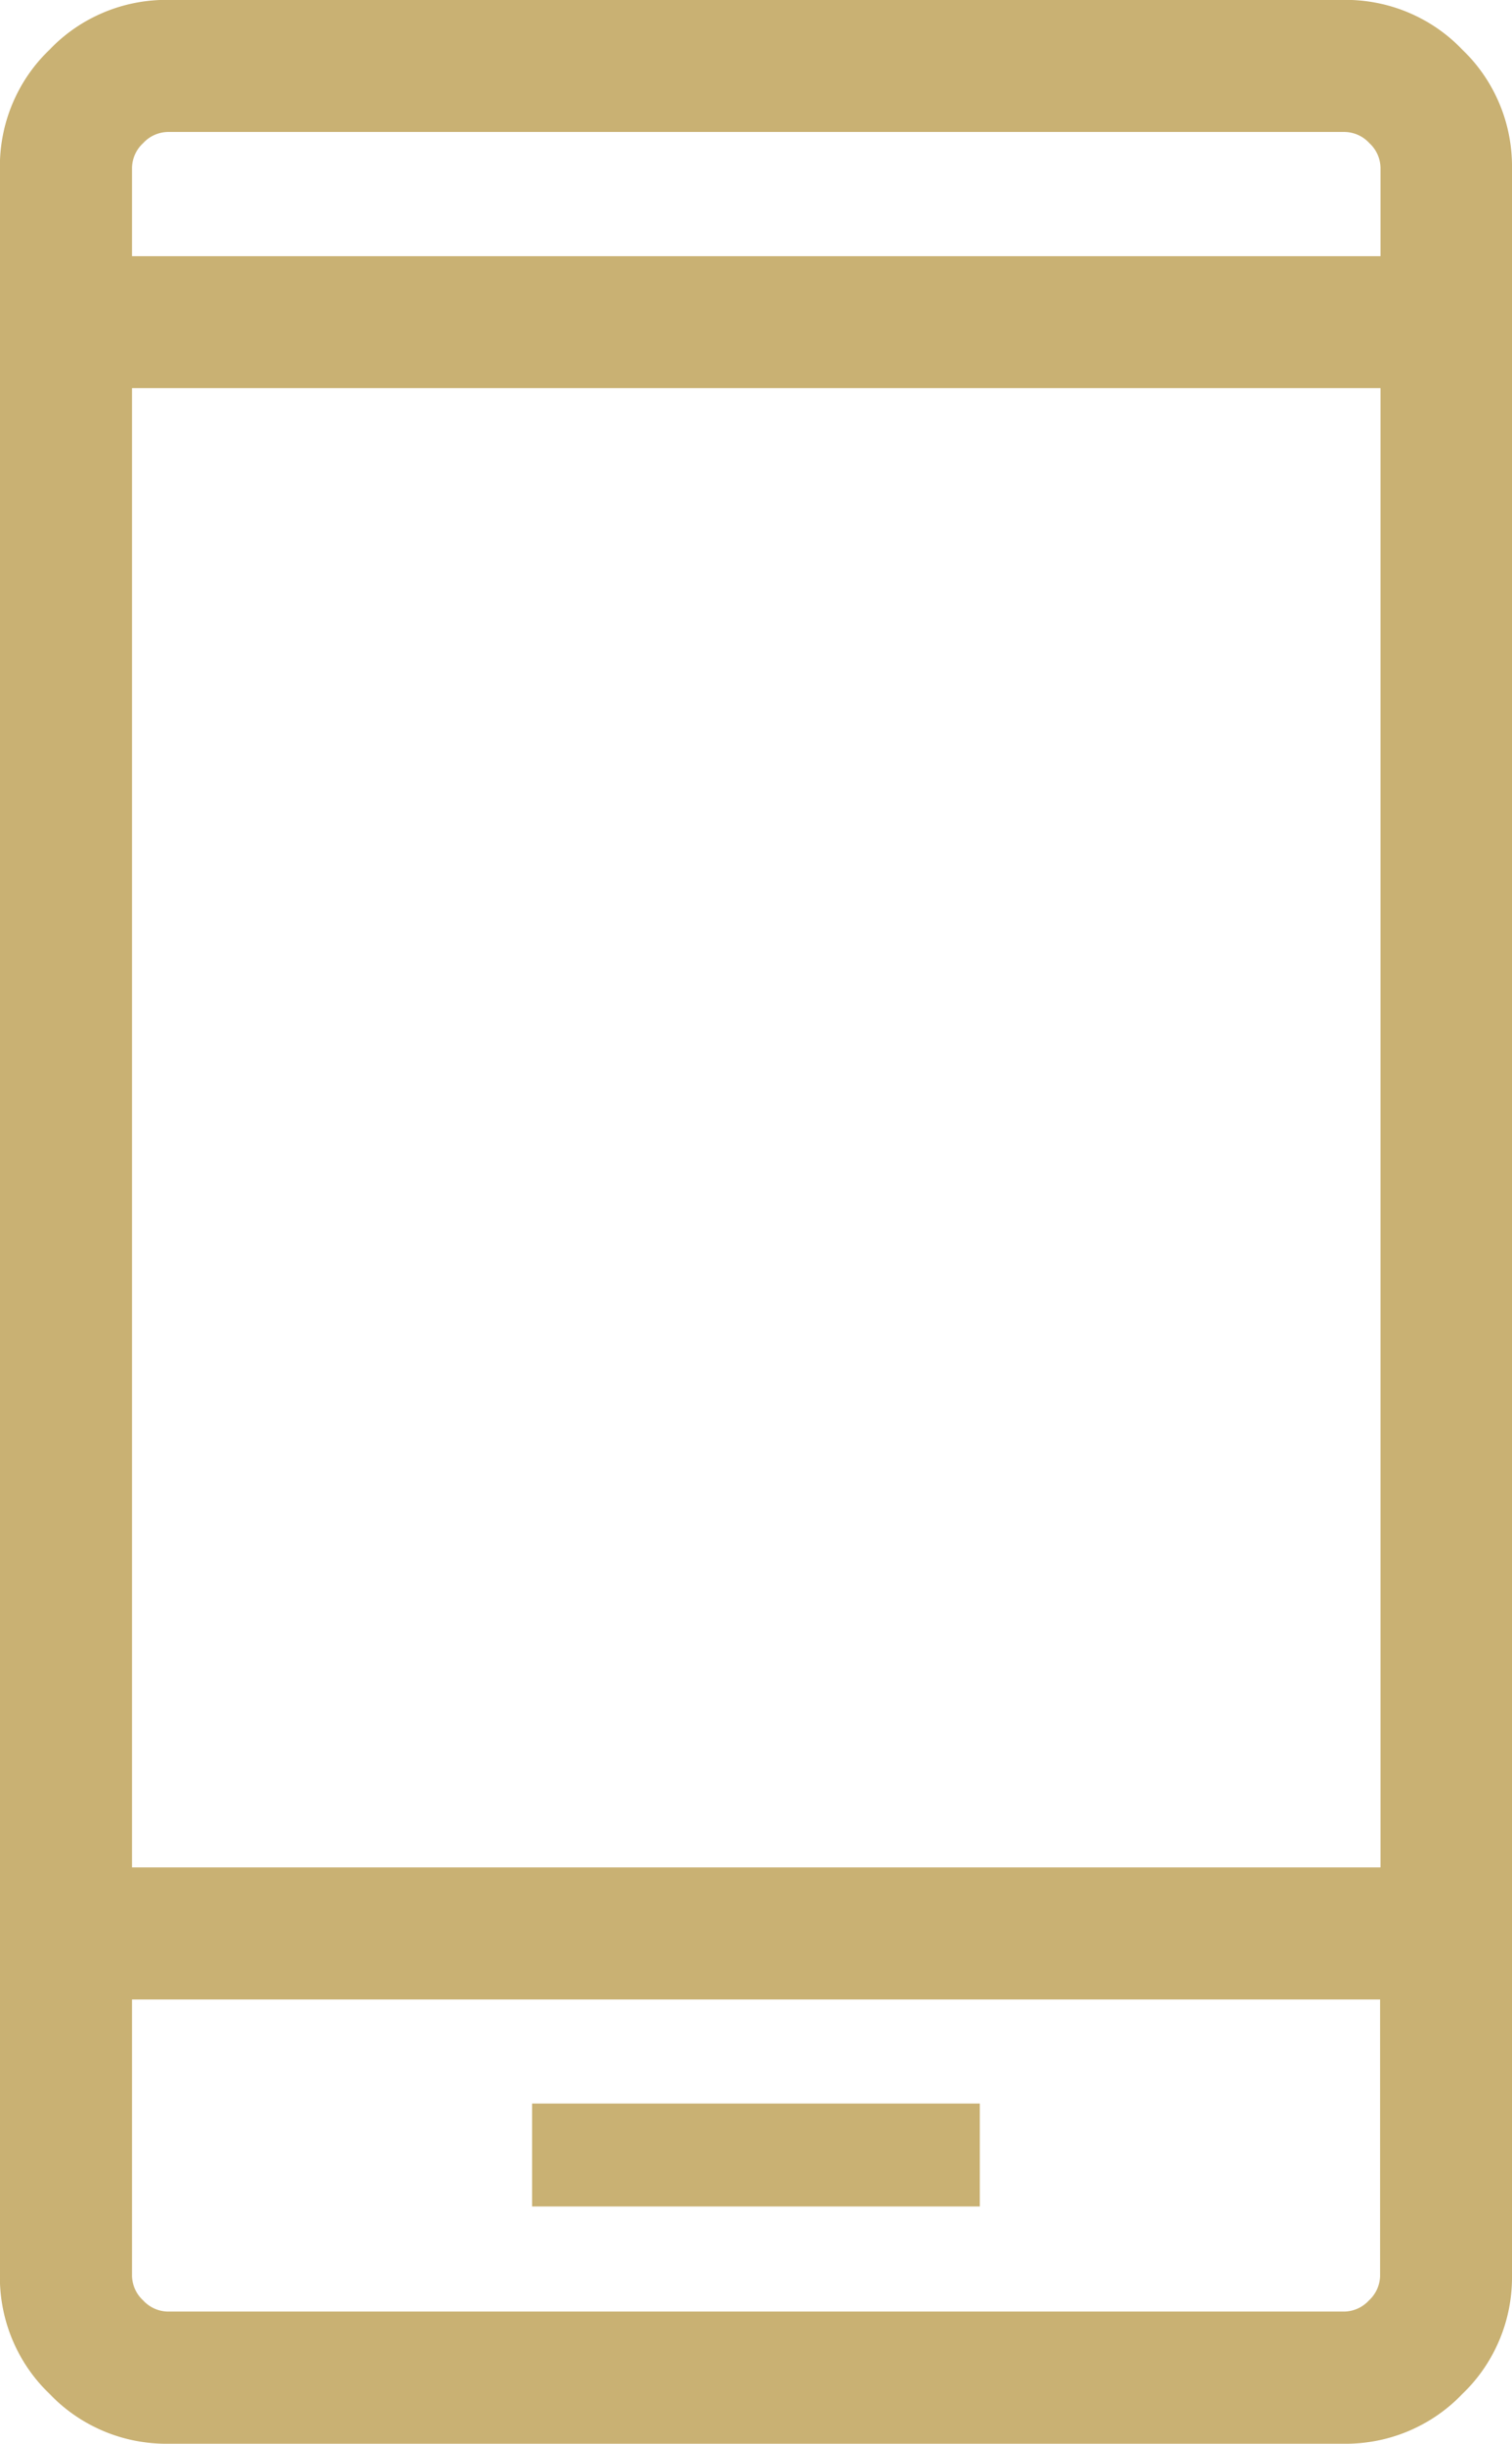 <?xml version="1.0" encoding="UTF-8"?>
<svg xmlns="http://www.w3.org/2000/svg" height="22.999" viewBox="0 0 14.237 22.999" width="14.237">
  <path d="m225.011-879.233h4.216v-.969h-4.216zm-3.43 2.233a1.519 1.519 0 0 1 -1.112-.468 1.519 1.519 0 0 1 -.469-1.112v-19.84a1.519 1.519 0 0 1 .468-1.112 1.519 1.519 0 0 1 1.112-.468h11.078a1.519 1.519 0 0 1 1.112.468 1.519 1.519 0 0 1 .468 1.112v19.84a1.519 1.519 0 0 1 -.468 1.112 1.519 1.519 0 0 1 -1.112.468zm-.337-4.181v2.6a.322.322 0 0 0 .105.232.322.322 0 0 0 .232.105h11.078a.322.322 0 0 0 .232-.105.322.322 0 0 0 .105-.232v-2.6zm0-1.243h11.756v-13.922h-11.756zm0-15.164h11.756v-.832a.322.322 0 0 0 -.105-.232.322.322 0 0 0 -.232-.105h-11.082a.322.322 0 0 0 -.232.105.322.322 0 0 0 -.105.232z" fill="#c9b173" transform="translate(-220.001 899.999)"></path>
</svg>
